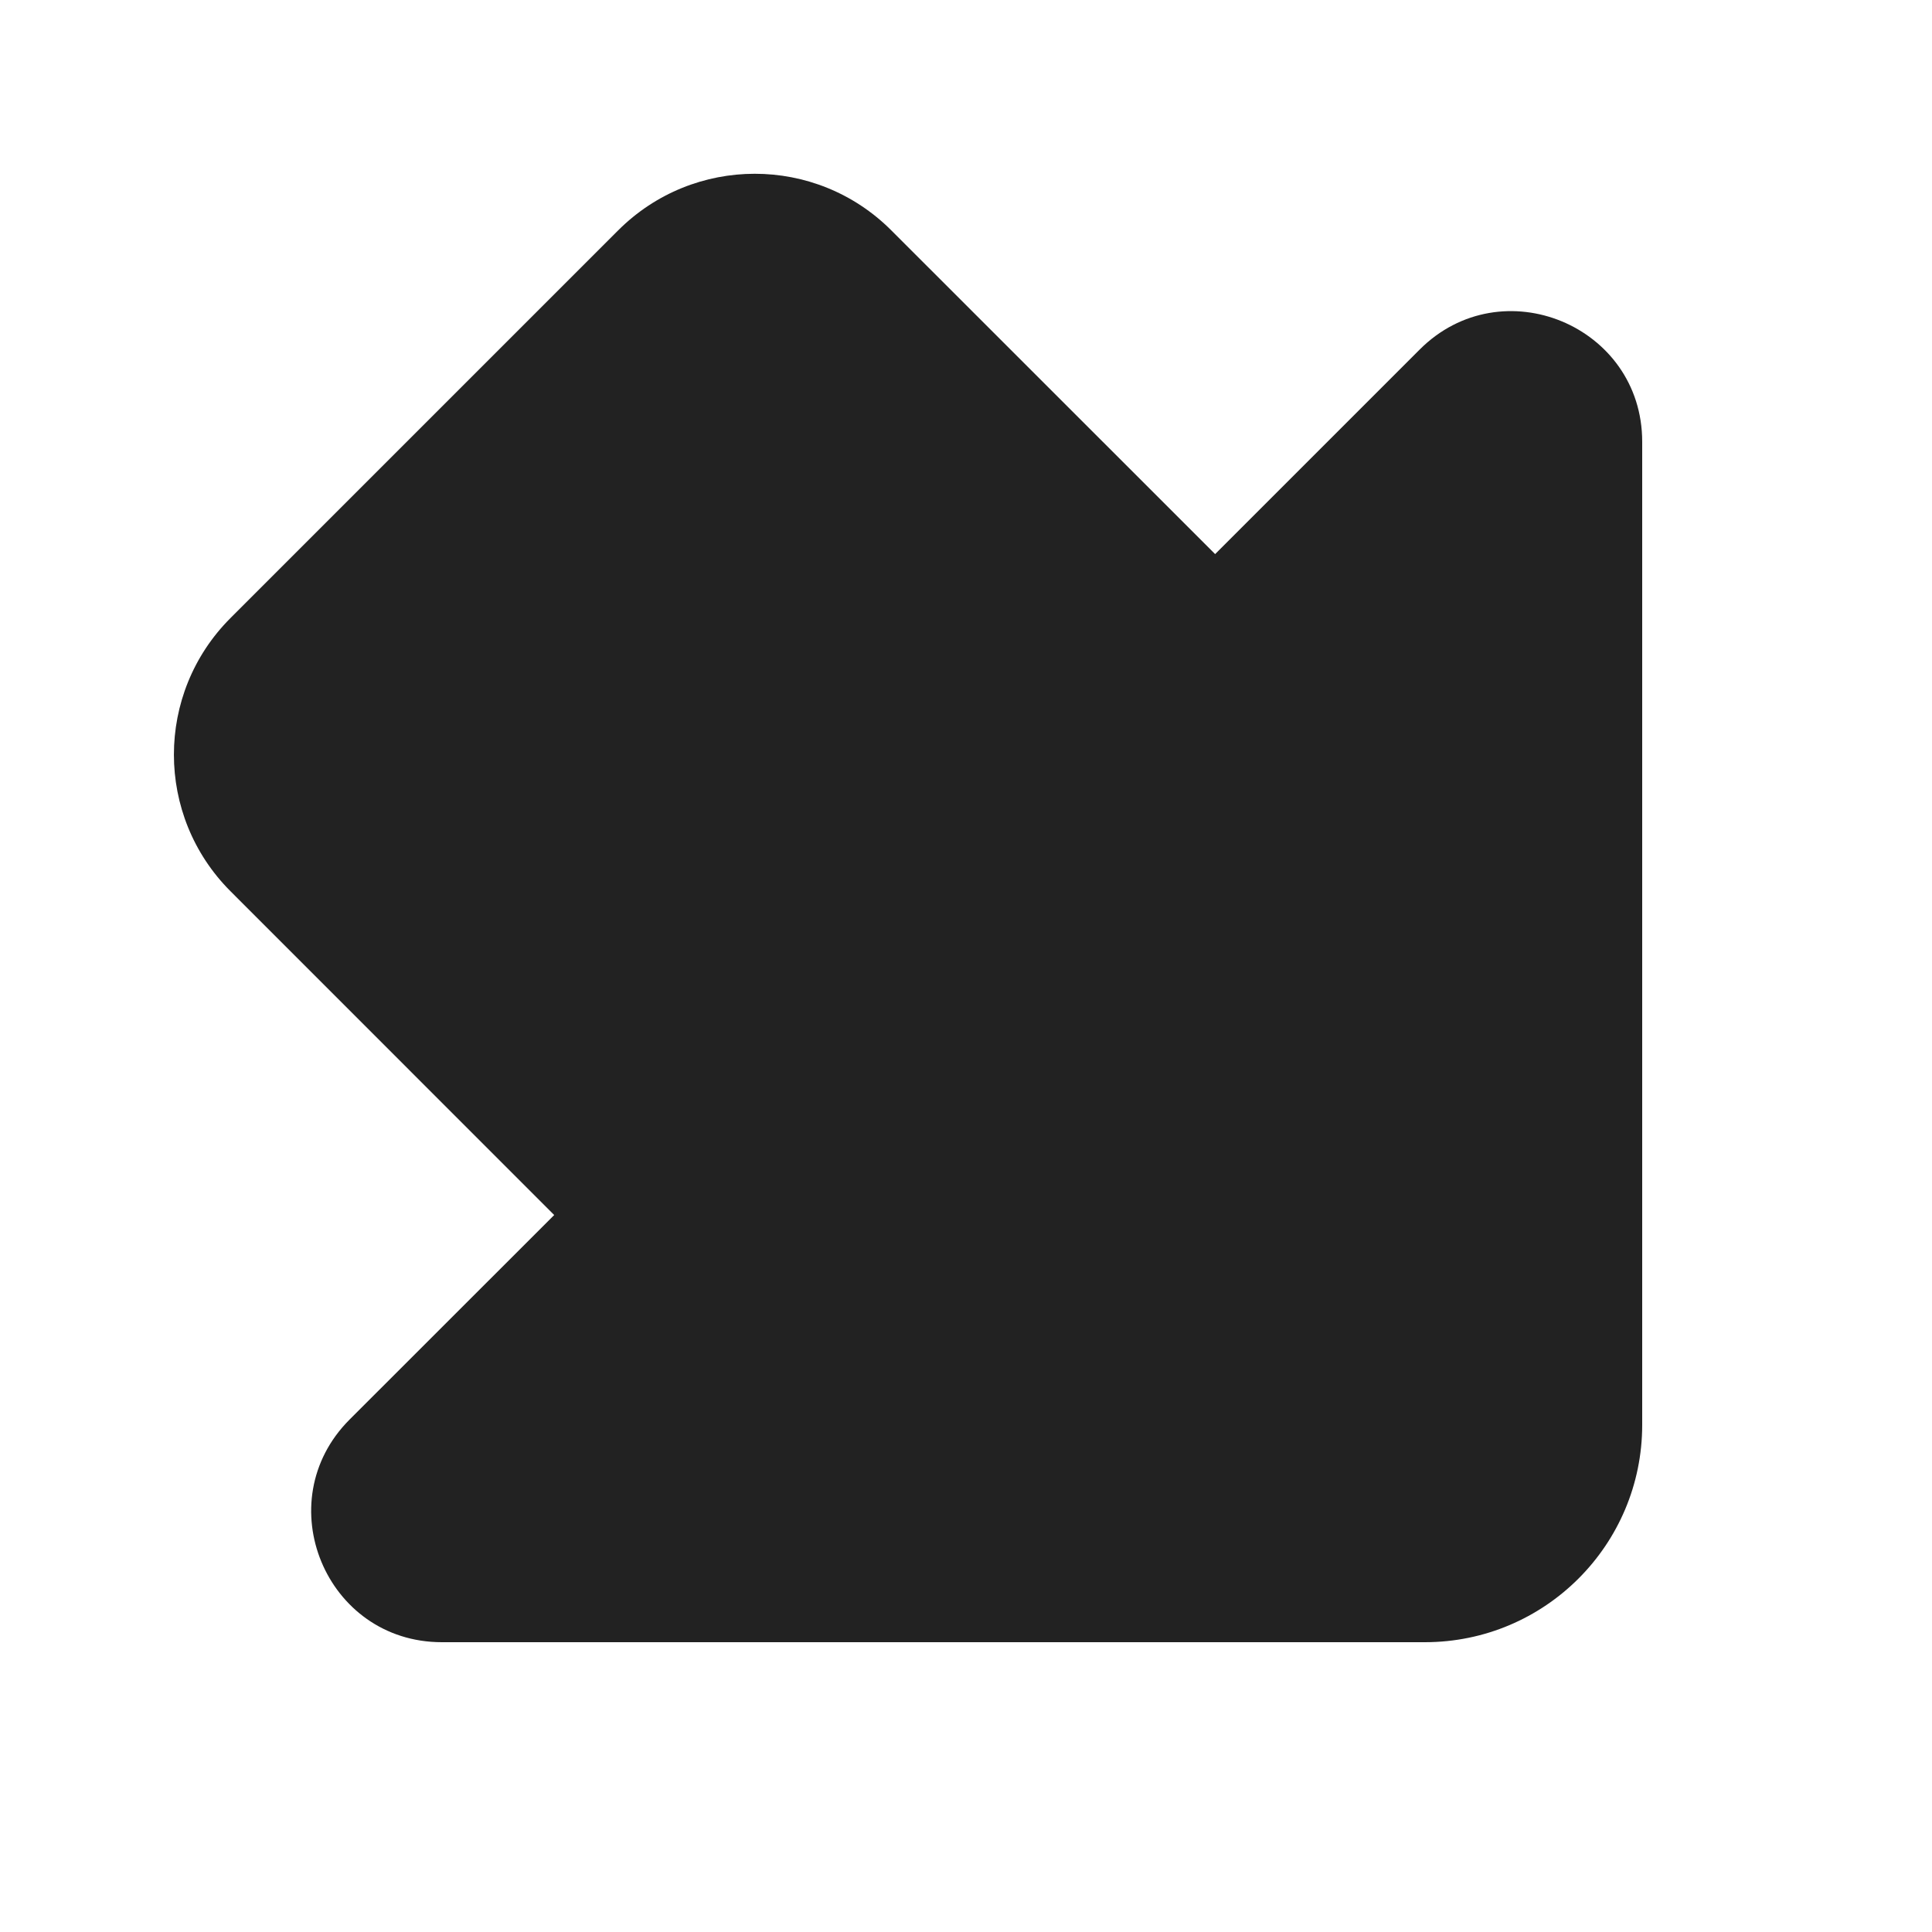 <svg width="20" height="20" viewBox="0 0 20 20" fill="none" xmlns="http://www.w3.org/2000/svg">
<path d="M14.75 17C15.993 17 17 15.992 17 14.75V4.573C17 3.371 15.546 2.768 14.696 3.619L12.579 5.736L9.227 2.385C8.446 1.603 7.18 1.604 6.399 2.385L2.386 6.398C1.605 7.179 1.605 8.445 2.386 9.226L5.737 12.578L3.619 14.695C2.769 15.546 3.371 17 4.574 17H14.75Z" fill="#222222"/>
</svg>
